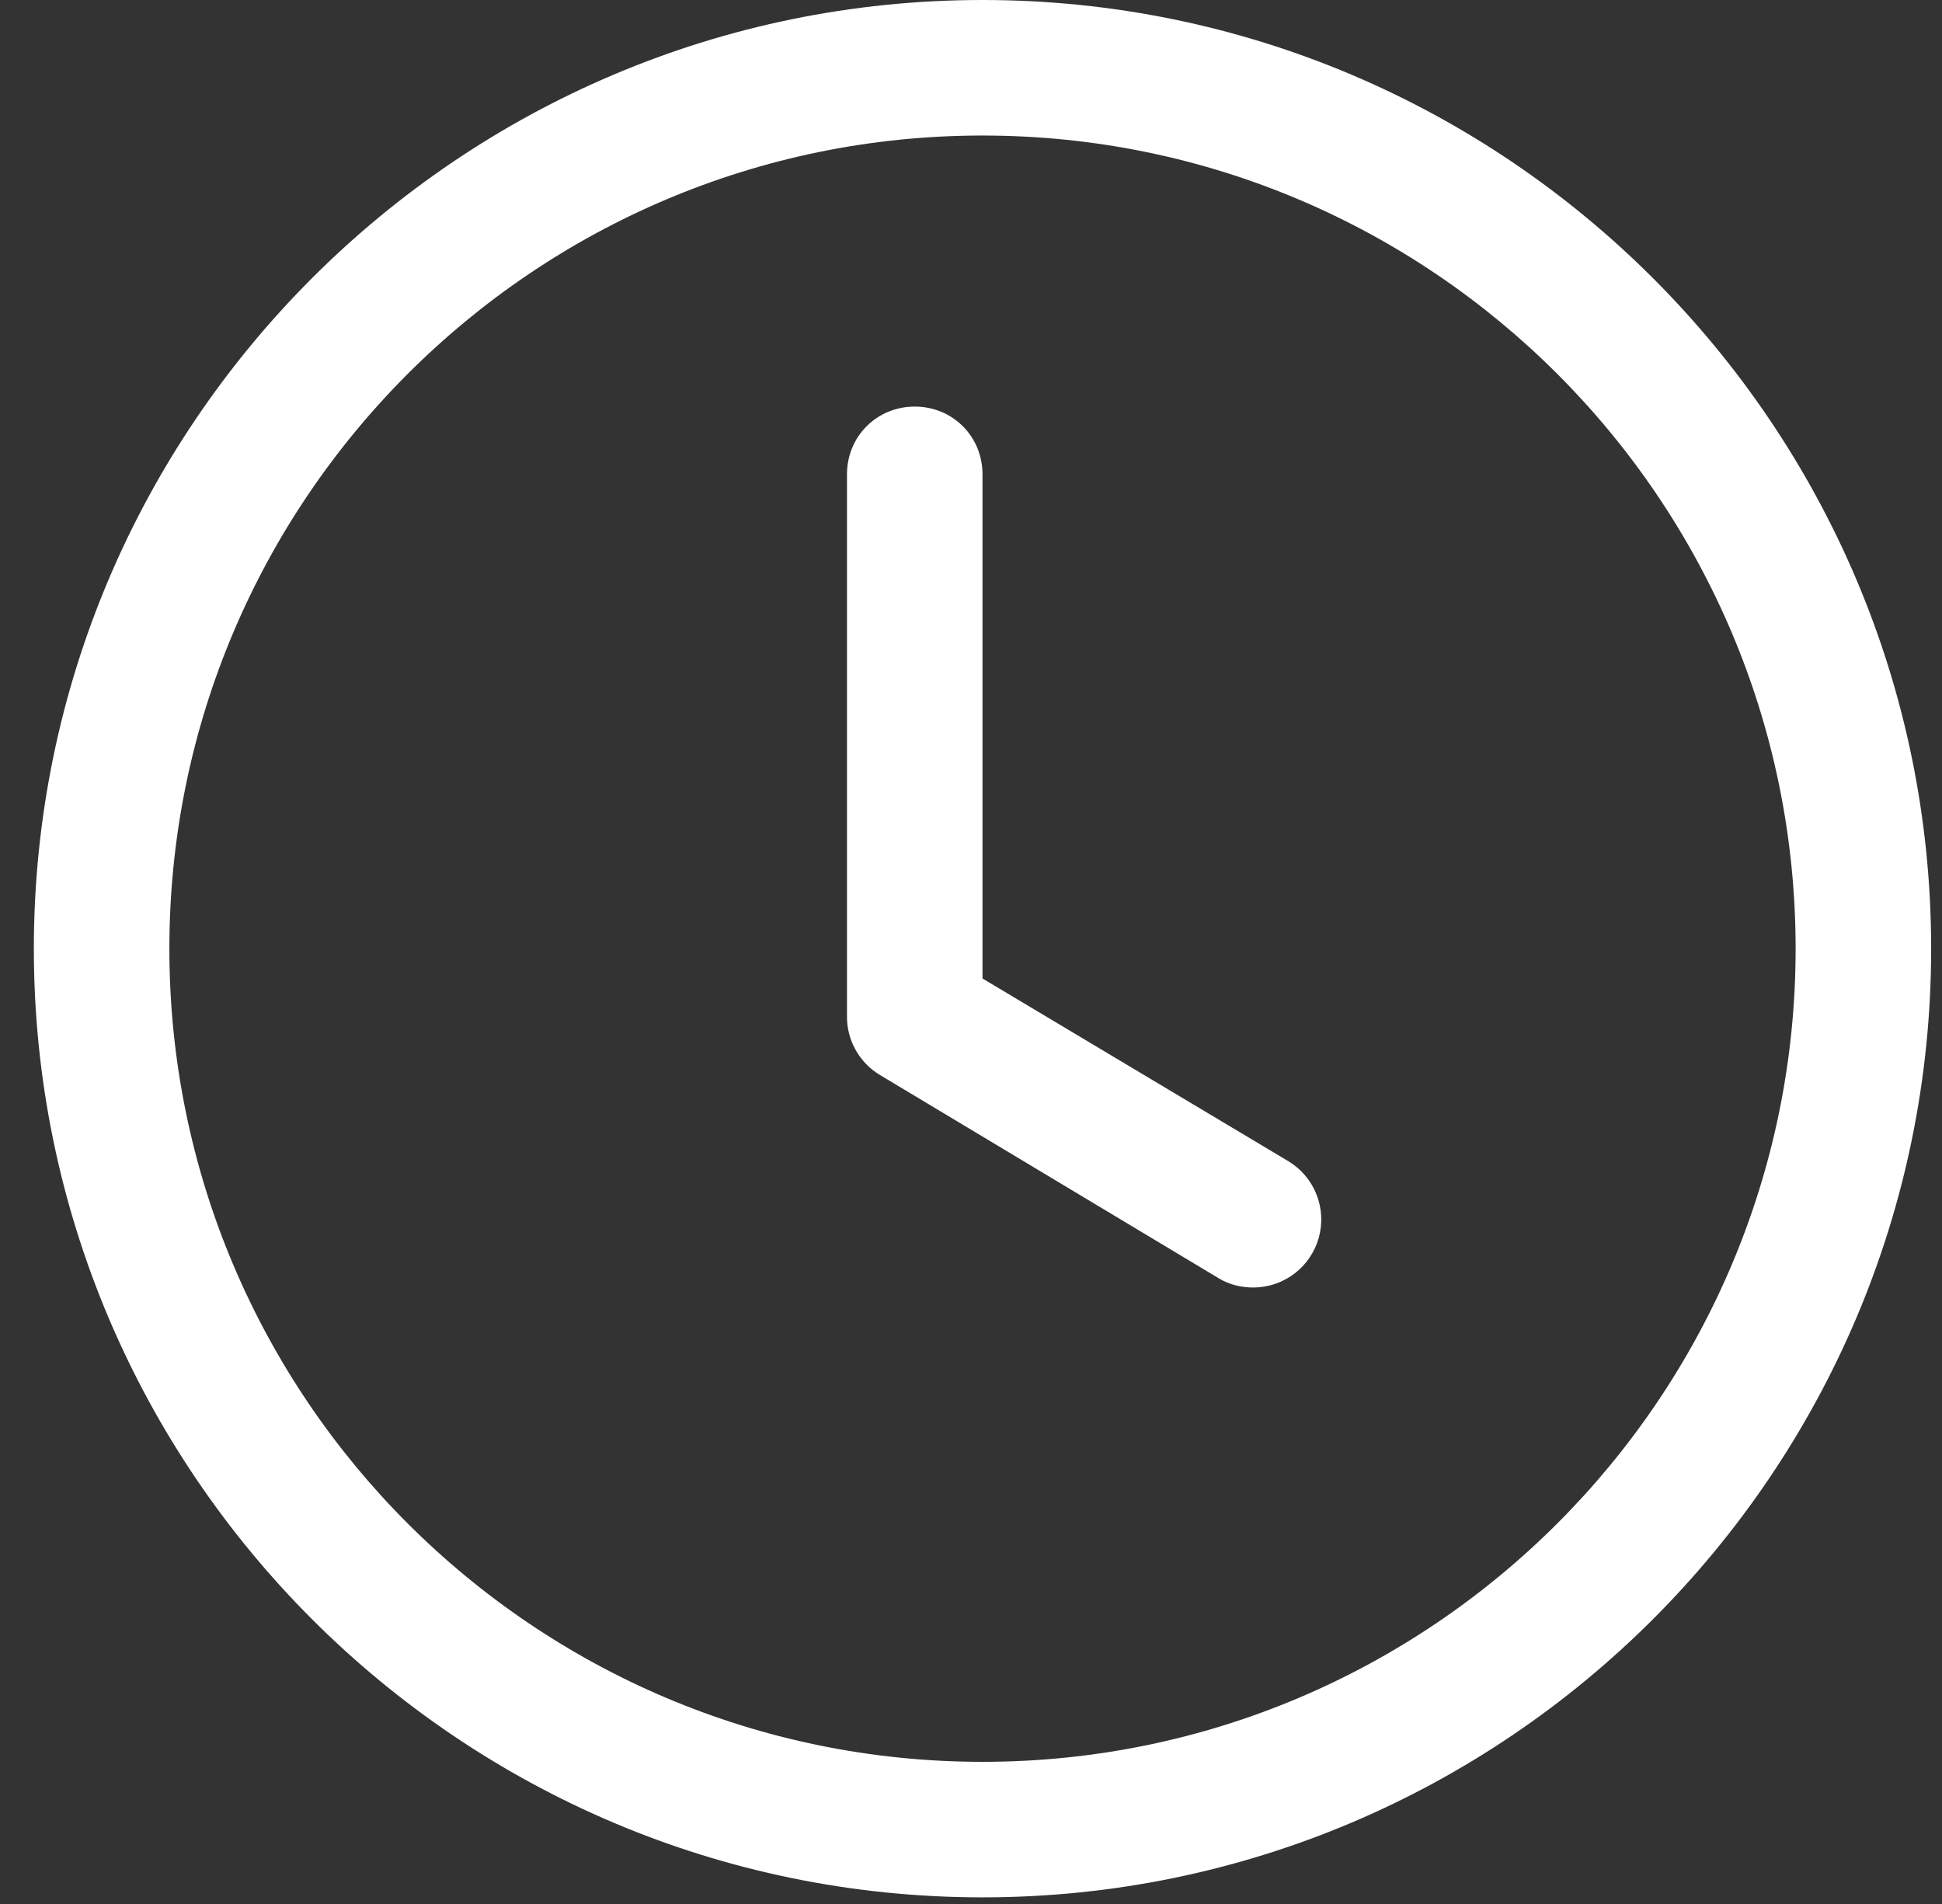 <?xml version="1.0" encoding="UTF-8"?> <svg xmlns="http://www.w3.org/2000/svg" width="51" height="50" viewBox="0 0 51 50" fill="none"><rect x="0" y="0" width="51" height="50" fill="#333333" stroke="none"/><path d="M25.802 49.826C12.064 49.826 0.889 38.651 0.889 24.913C0.889 11.175 12.064 0 25.802 0C39.54 0 50.715 11.175 50.715 24.913C50.715 38.651 39.54 49.826 25.802 49.826ZM25.802 3.559C14.021 3.559 4.448 13.133 4.448 24.913C4.448 36.694 14.021 46.267 25.802 46.267C37.582 46.267 47.156 36.694 47.156 24.913C47.156 13.133 37.582 3.559 25.802 3.559Z" fill="white"></path><path d="M32.92 33.811C32.6 33.811 32.28 33.739 31.995 33.562L23.097 28.223C22.835 28.063 22.619 27.838 22.469 27.57C22.319 27.302 22.241 27 22.243 26.693V12.457C22.243 11.46 23.026 10.677 24.023 10.677C25.019 10.677 25.802 11.46 25.802 12.457V25.696L33.846 30.501C34.177 30.704 34.433 31.009 34.575 31.371C34.717 31.733 34.737 32.131 34.633 32.505C34.528 32.879 34.304 33.209 33.995 33.445C33.686 33.68 33.309 33.809 32.92 33.811Z" fill="white"></path></svg> 